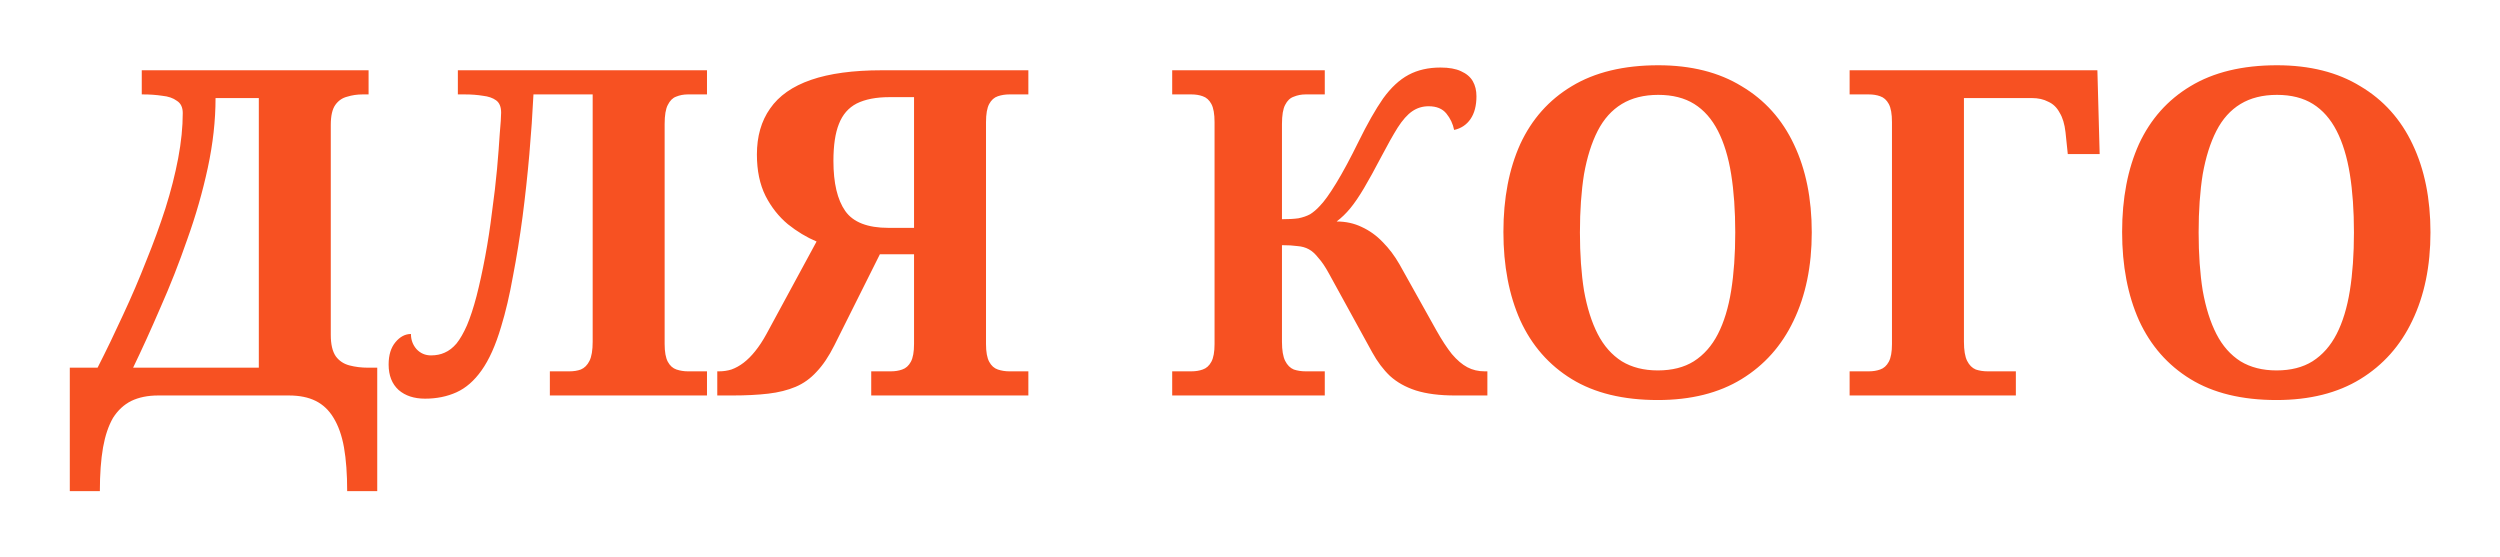 <?xml version="1.0" encoding="UTF-8"?> <svg xmlns="http://www.w3.org/2000/svg" width="247" height="55" viewBox="0 0 247 55" fill="none"> <g filter="url(#filter0_d_212_305)"> <path d="M3.823 45.45V33.255H6.568C7.438 31.545 8.278 29.805 9.088 28.035C9.928 26.235 10.693 24.45 11.383 22.68C12.103 20.91 12.733 19.185 13.273 17.505C13.813 15.795 14.233 14.145 14.533 12.555C14.833 10.965 14.983 9.48 14.983 8.1C14.983 7.53 14.788 7.125 14.398 6.885C14.038 6.615 13.558 6.45 12.958 6.39C12.358 6.3 11.728 6.255 11.068 6.255H10.933V3.87H33.343V6.255H32.758C32.218 6.255 31.708 6.33 31.228 6.48C30.748 6.6 30.358 6.87 30.058 7.29C29.758 7.71 29.608 8.37 29.608 9.27V30.015C29.608 30.945 29.773 31.65 30.103 32.13C30.433 32.58 30.883 32.88 31.453 33.03C32.023 33.18 32.638 33.255 33.298 33.255H34.198V45.45H31.228C31.228 43.77 31.123 42.33 30.913 41.13C30.703 39.96 30.358 38.985 29.878 38.205C29.428 37.455 28.843 36.9 28.123 36.54C27.403 36.18 26.518 36 25.468 36H12.553C11.533 36 10.648 36.18 9.898 36.54C9.178 36.9 8.578 37.455 8.098 38.205C7.648 38.985 7.318 39.96 7.108 41.13C6.898 42.33 6.793 43.77 6.793 45.45H3.823ZM10.078 33.255H22.498V6.615H18.223C18.223 8.835 17.968 11.13 17.458 13.5C16.948 15.87 16.273 18.225 15.433 20.565C14.623 22.905 13.738 25.155 12.778 27.315C11.848 29.475 10.948 31.455 10.078 33.255ZM38.923 36.315C37.843 36.315 36.973 36.03 36.313 35.46C35.653 34.86 35.323 34.02 35.323 32.94C35.323 32.01 35.548 31.275 35.998 30.735C36.448 30.195 36.958 29.925 37.528 29.925C37.528 30.495 37.708 30.99 38.068 31.41C38.458 31.83 38.938 32.04 39.508 32.04C40.018 32.04 40.468 31.95 40.858 31.77C41.278 31.59 41.668 31.29 42.028 30.87C42.388 30.42 42.733 29.82 43.063 29.07C43.393 28.29 43.708 27.33 44.008 26.19C44.308 25.02 44.593 23.715 44.863 22.275C45.133 20.835 45.358 19.365 45.538 17.865C45.748 16.365 45.913 14.955 46.033 13.635C46.153 12.285 46.243 11.115 46.303 10.125C46.393 9.135 46.438 8.445 46.438 8.055C46.438 7.485 46.273 7.08 45.943 6.84C45.613 6.6 45.178 6.45 44.638 6.39C44.098 6.3 43.498 6.255 42.838 6.255H42.163V3.87H66.778V6.255H64.888C64.468 6.255 64.078 6.33 63.718 6.48C63.388 6.6 63.118 6.87 62.908 7.29C62.698 7.68 62.593 8.31 62.593 9.18V30.915C62.593 31.695 62.698 32.28 62.908 32.67C63.118 33.06 63.403 33.315 63.763 33.435C64.123 33.555 64.498 33.615 64.888 33.615H66.778V36H51.253V33.615H53.188C53.608 33.615 53.983 33.555 54.313 33.435C54.673 33.285 54.958 33 55.168 32.58C55.378 32.16 55.483 31.53 55.483 30.69V6.255H49.633C49.543 8.115 49.408 10.08 49.228 12.15C49.048 14.22 48.823 16.29 48.553 18.36C48.283 20.4 47.968 22.35 47.608 24.21C47.278 26.07 46.888 27.735 46.438 29.205C45.898 31.035 45.253 32.475 44.503 33.525C43.783 34.545 42.958 35.265 42.028 35.685C41.098 36.105 40.063 36.315 38.923 36.315ZM67.794 36V33.615H67.974C68.394 33.615 68.799 33.555 69.189 33.435C69.609 33.285 70.014 33.06 70.404 32.76C70.794 32.46 71.169 32.085 71.529 31.635C71.919 31.155 72.294 30.585 72.654 29.925L77.604 20.79C76.614 20.37 75.669 19.8 74.769 19.08C73.869 18.33 73.134 17.4 72.564 16.29C71.994 15.15 71.709 13.785 71.709 12.195C71.709 10.395 72.144 8.88 73.014 7.65C73.884 6.39 75.234 5.445 77.064 4.815C78.894 4.185 81.219 3.87 84.039 3.87H98.529V6.255H96.639C96.249 6.255 95.874 6.315 95.514 6.435C95.154 6.555 94.869 6.81 94.659 7.2C94.449 7.59 94.344 8.19 94.344 9V30.915C94.344 31.695 94.449 32.28 94.659 32.67C94.869 33.06 95.154 33.315 95.514 33.435C95.874 33.555 96.249 33.615 96.639 33.615H98.529V36H83.004V33.615H84.939C85.359 33.615 85.734 33.555 86.064 33.435C86.424 33.315 86.709 33.06 86.919 32.67C87.129 32.28 87.234 31.695 87.234 30.915V22.05H83.859L79.359 31.05C78.819 32.13 78.234 33 77.604 33.66C77.004 34.32 76.314 34.815 75.534 35.145C74.754 35.475 73.854 35.7 72.834 35.82C71.814 35.94 70.629 36 69.279 36H67.794ZM84.714 19.44H87.234V6.525H84.804C83.484 6.525 82.404 6.735 81.564 7.155C80.754 7.575 80.169 8.25 79.809 9.18C79.449 10.08 79.269 11.295 79.269 12.825C79.269 15.015 79.659 16.665 80.439 17.775C81.219 18.885 82.644 19.44 84.714 19.44ZM112.74 36V33.615H114.63C115.05 33.615 115.425 33.555 115.755 33.435C116.115 33.315 116.4 33.06 116.61 32.67C116.82 32.28 116.925 31.695 116.925 30.915V9C116.925 8.19 116.82 7.59 116.61 7.2C116.4 6.81 116.115 6.555 115.755 6.435C115.425 6.315 115.05 6.255 114.63 6.255H112.74V3.87H127.815V6.255H125.925C125.505 6.255 125.115 6.33 124.755 6.48C124.395 6.6 124.11 6.87 123.9 7.29C123.69 7.68 123.585 8.31 123.585 9.18V18.585C124.245 18.585 124.785 18.555 125.205 18.495C125.655 18.405 126.045 18.27 126.375 18.09C126.705 17.88 127.02 17.61 127.32 17.28C127.74 16.86 128.28 16.11 128.94 15.03C129.6 13.95 130.335 12.585 131.145 10.935C132.015 9.165 132.825 7.74 133.575 6.66C134.355 5.58 135.195 4.8 136.095 4.32C136.995 3.84 138.045 3.6 139.245 3.6C140.085 3.6 140.76 3.72 141.27 3.96C141.81 4.2 142.2 4.53 142.44 4.95C142.68 5.37 142.8 5.865 142.8 6.435C142.8 7.365 142.605 8.115 142.215 8.685C141.825 9.255 141.285 9.615 140.595 9.765C140.475 9.165 140.22 8.625 139.83 8.145C139.44 7.665 138.855 7.425 138.075 7.425C137.475 7.425 136.935 7.59 136.455 7.92C135.975 8.25 135.495 8.79 135.015 9.54C134.565 10.26 134.025 11.22 133.395 12.42C132.735 13.68 132.165 14.715 131.685 15.525C131.205 16.335 130.755 16.995 130.335 17.505C129.915 18.015 129.465 18.45 128.985 18.81C129.885 18.81 130.71 18.99 131.46 19.35C132.24 19.71 132.93 20.205 133.53 20.835C134.16 21.465 134.715 22.2 135.195 23.04L138.84 29.565C139.38 30.525 139.89 31.305 140.37 31.905C140.88 32.505 141.39 32.94 141.9 33.21C142.41 33.48 142.98 33.615 143.61 33.615H143.88V36H140.685C139.155 36 137.865 35.835 136.815 35.505C135.795 35.175 134.94 34.695 134.25 34.065C133.59 33.435 133.005 32.655 132.495 31.725L128.22 23.94C127.86 23.28 127.515 22.77 127.185 22.41C126.885 22.02 126.57 21.735 126.24 21.555C125.91 21.375 125.535 21.27 125.115 21.24C124.695 21.18 124.185 21.15 123.585 21.15V30.69C123.585 31.53 123.69 32.16 123.9 32.58C124.11 33 124.395 33.285 124.755 33.435C125.115 33.555 125.505 33.615 125.925 33.615H127.815V36H112.74ZM160.719 36.45C157.299 36.45 154.464 35.76 152.214 34.38C149.964 33 148.269 31.065 147.129 28.575C146.019 26.085 145.464 23.175 145.464 19.845C145.464 16.515 146.019 13.62 147.129 11.16C148.269 8.7 149.964 6.795 152.214 5.445C154.494 4.065 157.344 3.375 160.764 3.375C164.004 3.375 166.749 4.065 168.999 5.445C171.279 6.795 173.004 8.715 174.174 11.205C175.344 13.665 175.929 16.56 175.929 19.89C175.929 23.22 175.329 26.13 174.129 28.62C172.959 31.08 171.249 33 168.999 34.38C166.749 35.76 163.989 36.45 160.719 36.45ZM160.719 33.525C162.129 33.525 163.314 33.225 164.274 32.625C165.264 31.995 166.059 31.095 166.659 29.925C167.259 28.755 167.694 27.33 167.964 25.65C168.234 23.97 168.369 22.05 168.369 19.89C168.369 17.73 168.234 15.81 167.964 14.13C167.694 12.45 167.259 11.025 166.659 9.855C166.059 8.685 165.279 7.8 164.319 7.2C163.359 6.6 162.174 6.3 160.764 6.3C159.354 6.3 158.154 6.6 157.164 7.2C156.174 7.8 155.379 8.685 154.779 9.855C154.179 11.025 153.729 12.45 153.429 14.13C153.159 15.81 153.024 17.73 153.024 19.89C153.024 22.05 153.159 23.97 153.429 25.65C153.729 27.33 154.179 28.755 154.779 29.925C155.379 31.095 156.174 31.995 157.164 32.625C158.154 33.225 159.339 33.525 160.719 33.525ZM179.669 36V33.615H181.559C181.979 33.615 182.354 33.555 182.684 33.435C183.044 33.315 183.329 33.06 183.539 32.67C183.749 32.28 183.854 31.695 183.854 30.915V9C183.854 8.19 183.749 7.59 183.539 7.2C183.329 6.81 183.044 6.555 182.684 6.435C182.354 6.315 181.979 6.255 181.559 6.255H179.669V3.87H204.149L204.374 12.15H201.224L200.999 9.99C200.909 9.18 200.714 8.535 200.414 8.055C200.144 7.545 199.769 7.185 199.289 6.975C198.839 6.735 198.299 6.615 197.669 6.615H190.964V30.69C190.964 31.53 191.069 32.16 191.279 32.58C191.489 33 191.774 33.285 192.134 33.435C192.494 33.555 192.884 33.615 193.304 33.615H196.094V36H179.669ZM221.847 36.45C218.427 36.45 215.592 35.76 213.342 34.38C211.092 33 209.397 31.065 208.257 28.575C207.147 26.085 206.592 23.175 206.592 19.845C206.592 16.515 207.147 13.62 208.257 11.16C209.397 8.7 211.092 6.795 213.342 5.445C215.622 4.065 218.472 3.375 221.892 3.375C225.132 3.375 227.877 4.065 230.127 5.445C232.407 6.795 234.132 8.715 235.302 11.205C236.472 13.665 237.057 16.56 237.057 19.89C237.057 23.22 236.457 26.13 235.257 28.62C234.087 31.08 232.377 33 230.127 34.38C227.877 35.76 225.117 36.45 221.847 36.45ZM221.847 33.525C223.257 33.525 224.442 33.225 225.402 32.625C226.392 31.995 227.187 31.095 227.787 29.925C228.387 28.755 228.822 27.33 229.092 25.65C229.362 23.97 229.497 22.05 229.497 19.89C229.497 17.73 229.362 15.81 229.092 14.13C228.822 12.45 228.387 11.025 227.787 9.855C227.187 8.685 226.407 7.8 225.447 7.2C224.487 6.6 223.302 6.3 221.892 6.3C220.482 6.3 219.282 6.6 218.292 7.2C217.302 7.8 216.507 8.685 215.907 9.855C215.307 11.025 214.857 12.45 214.557 14.13C214.287 15.81 214.152 17.73 214.152 19.89C214.152 22.05 214.287 23.97 214.557 25.65C214.857 27.33 215.307 28.755 215.907 29.925C216.507 31.095 217.302 31.995 218.292 32.625C219.282 33.225 220.467 33.525 221.847 33.525Z" fill="#F75122"></path> </g> <defs> <filter id="filter0_d_212_305" x="0.75" y="0.302" width="245.525" height="54.365" filterUnits="userSpaceOnUse" color-interpolation-filters="sRGB"> <feFlood flood-opacity="0" result="BackgroundImageFix"></feFlood> <feColorMatrix in="SourceAlpha" type="matrix" values="0 0 0 0 0 0 0 0 0 0 0 0 0 0 0 0 0 0 127 0" result="hardAlpha"></feColorMatrix> <feOffset dx="3.073" dy="3.073"></feOffset> <feGaussianBlur stdDeviation="3.073"></feGaussianBlur> <feComposite in2="hardAlpha" operator="out"></feComposite> <feColorMatrix type="matrix" values="0 0 0 0 0 0 0 0 0 0 0 0 0 0 0 0 0 0 0.15 0"></feColorMatrix> <feBlend mode="normal" in2="BackgroundImageFix" result="effect1_dropShadow_212_305"></feBlend> <feBlend mode="normal" in="SourceGraphic" in2="effect1_dropShadow_212_305" result="shape"></feBlend> </filter> </defs> </svg> 